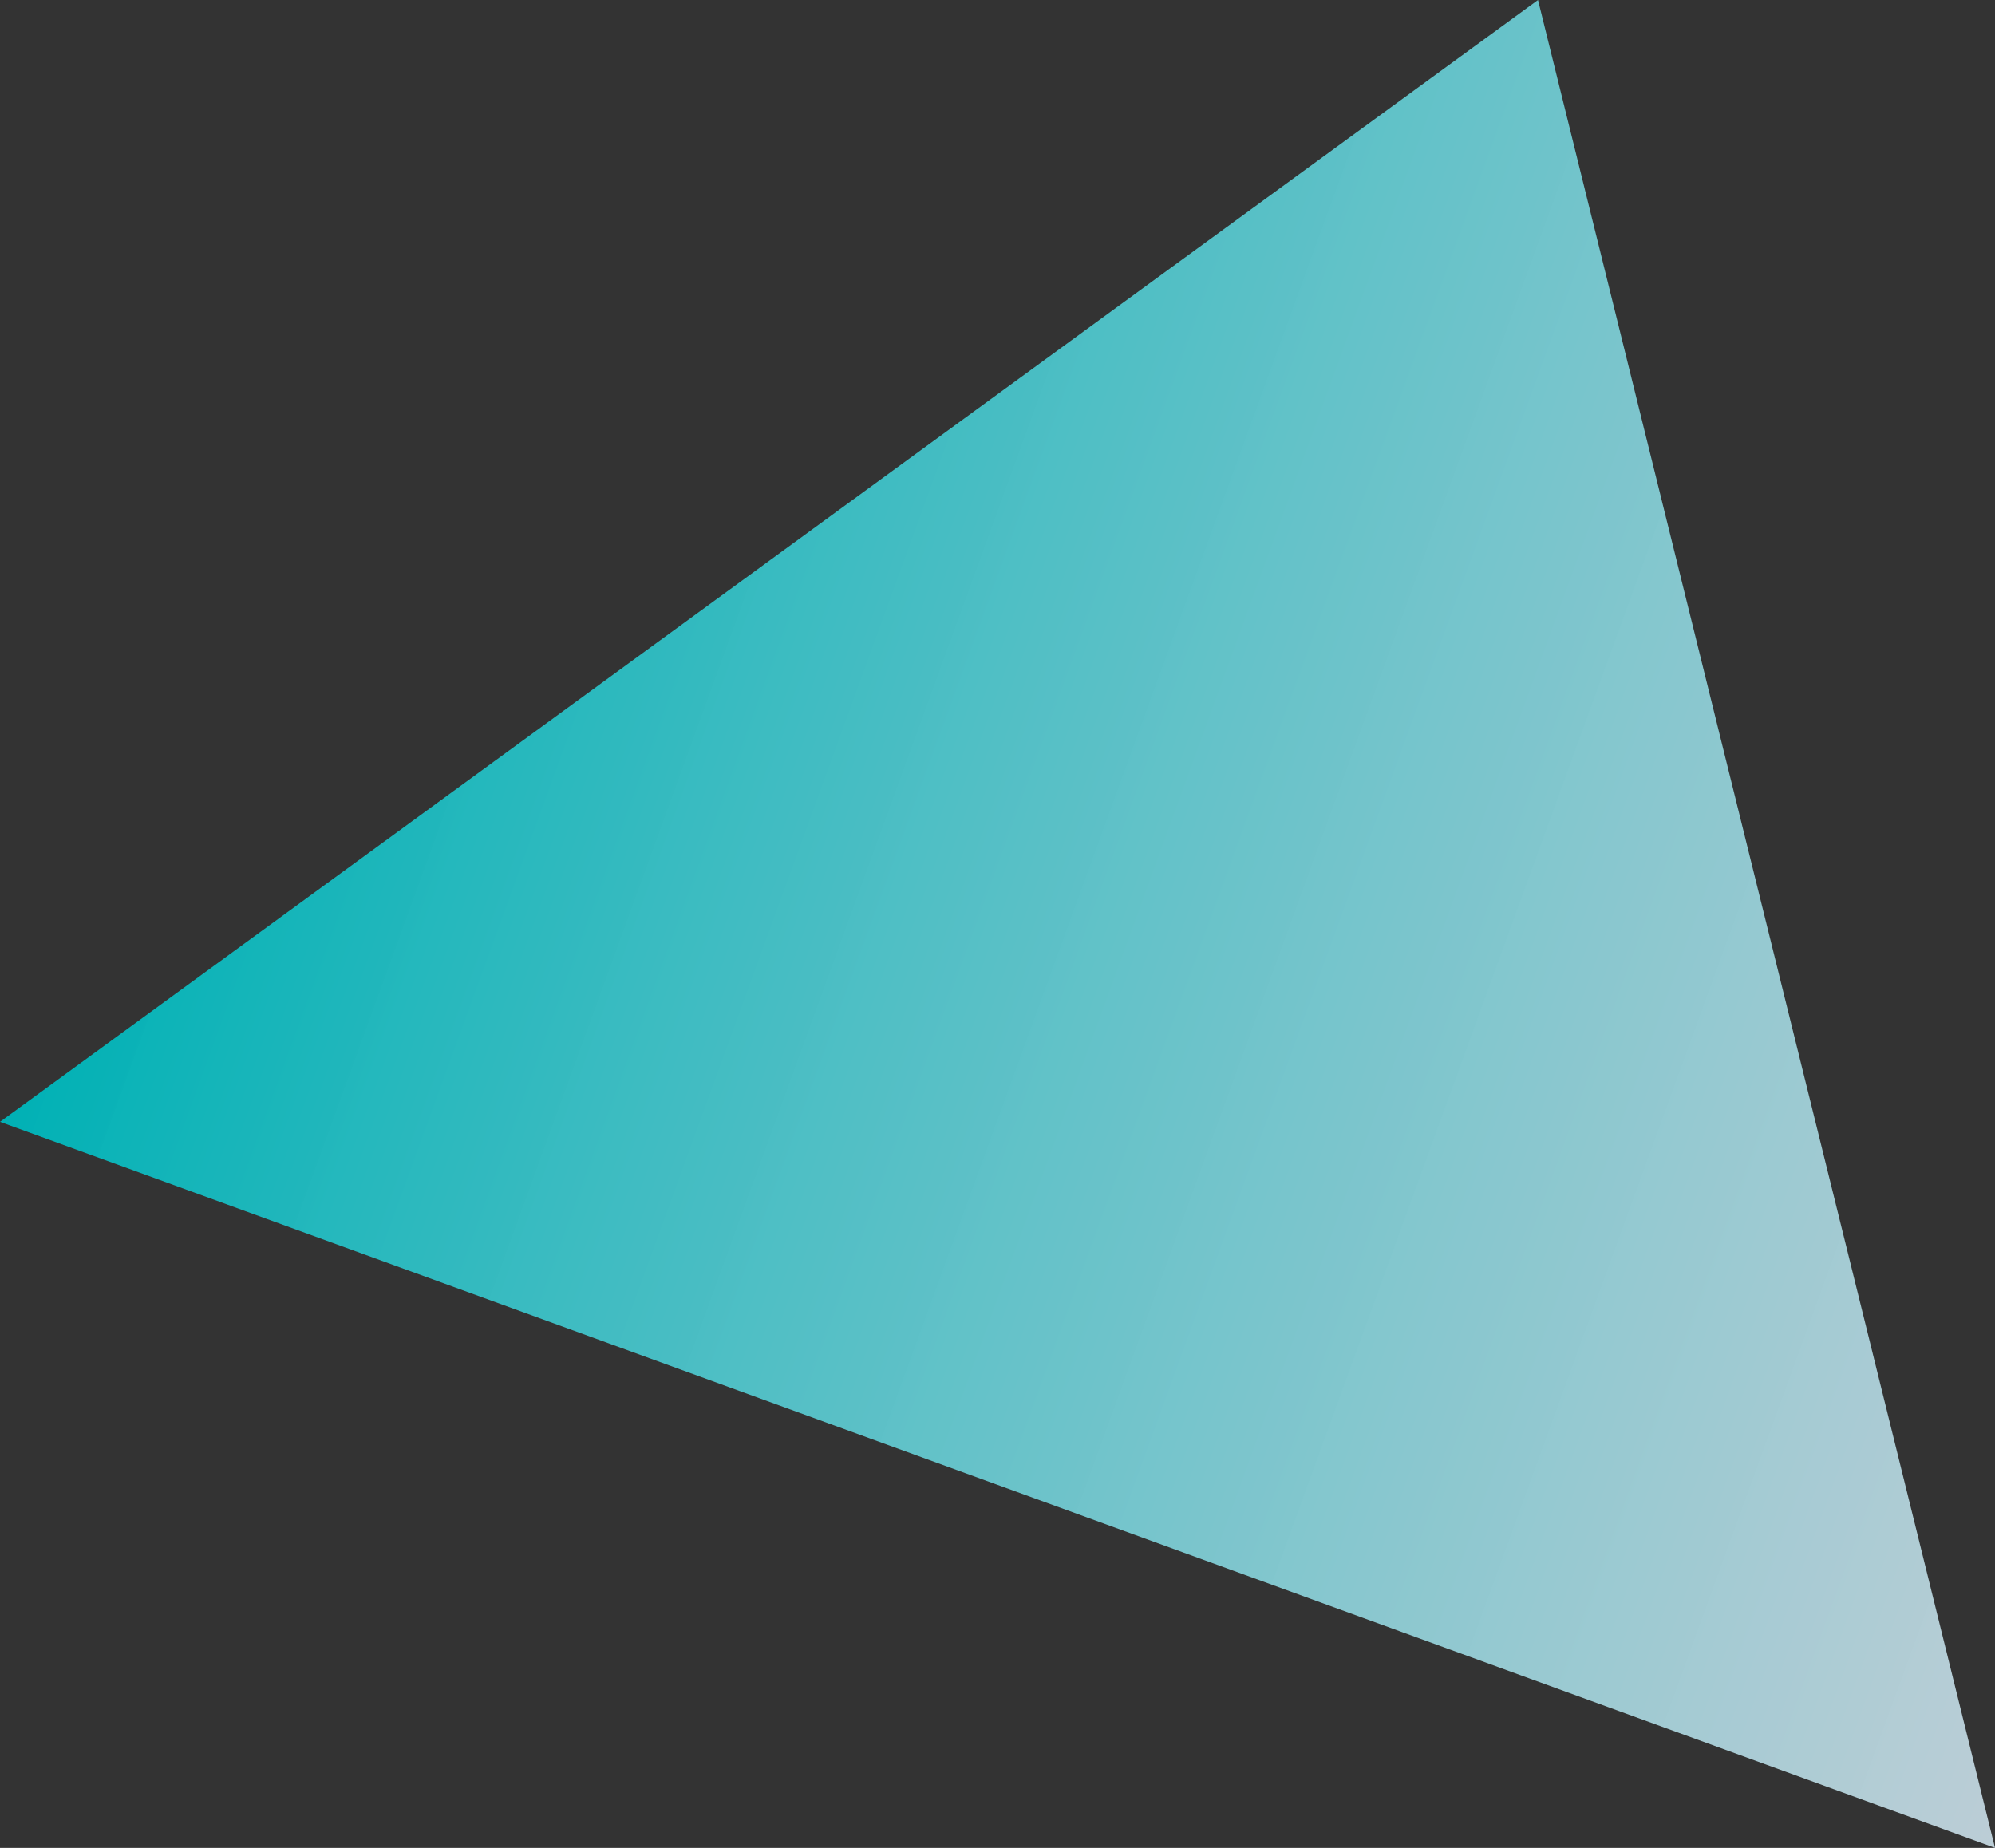 <svg xmlns="http://www.w3.org/2000/svg" xmlns:xlink="http://www.w3.org/1999/xlink" viewBox="0 0 1249.79 1157.74"><rect x="0" y="0" width="1249.79" height="1157.74" fill="#333333" stroke="none"/><defs><style>.cls-1{fill:url(#名称未設定グラデーション_85);}</style><linearGradient id="名称未設定グラデーション_85" x1="-90.33" y1="1012.17" x2="1239.67" y2="1012.17" gradientTransform="translate(600.36 -682.53) rotate(20)" gradientUnits="userSpaceOnUse"><stop offset="0" stop-color="#00b1b5"/><stop offset="1" stop-color="#def4ff" stop-opacity="0.8"/></linearGradient></defs><g id="レイヤー_2" data-name="レイヤー 2"><g id="bg"><polygon class="cls-1" points="963.5 0 0 702.85 1249.79 1157.74 963.5 0"/></g></g></svg>